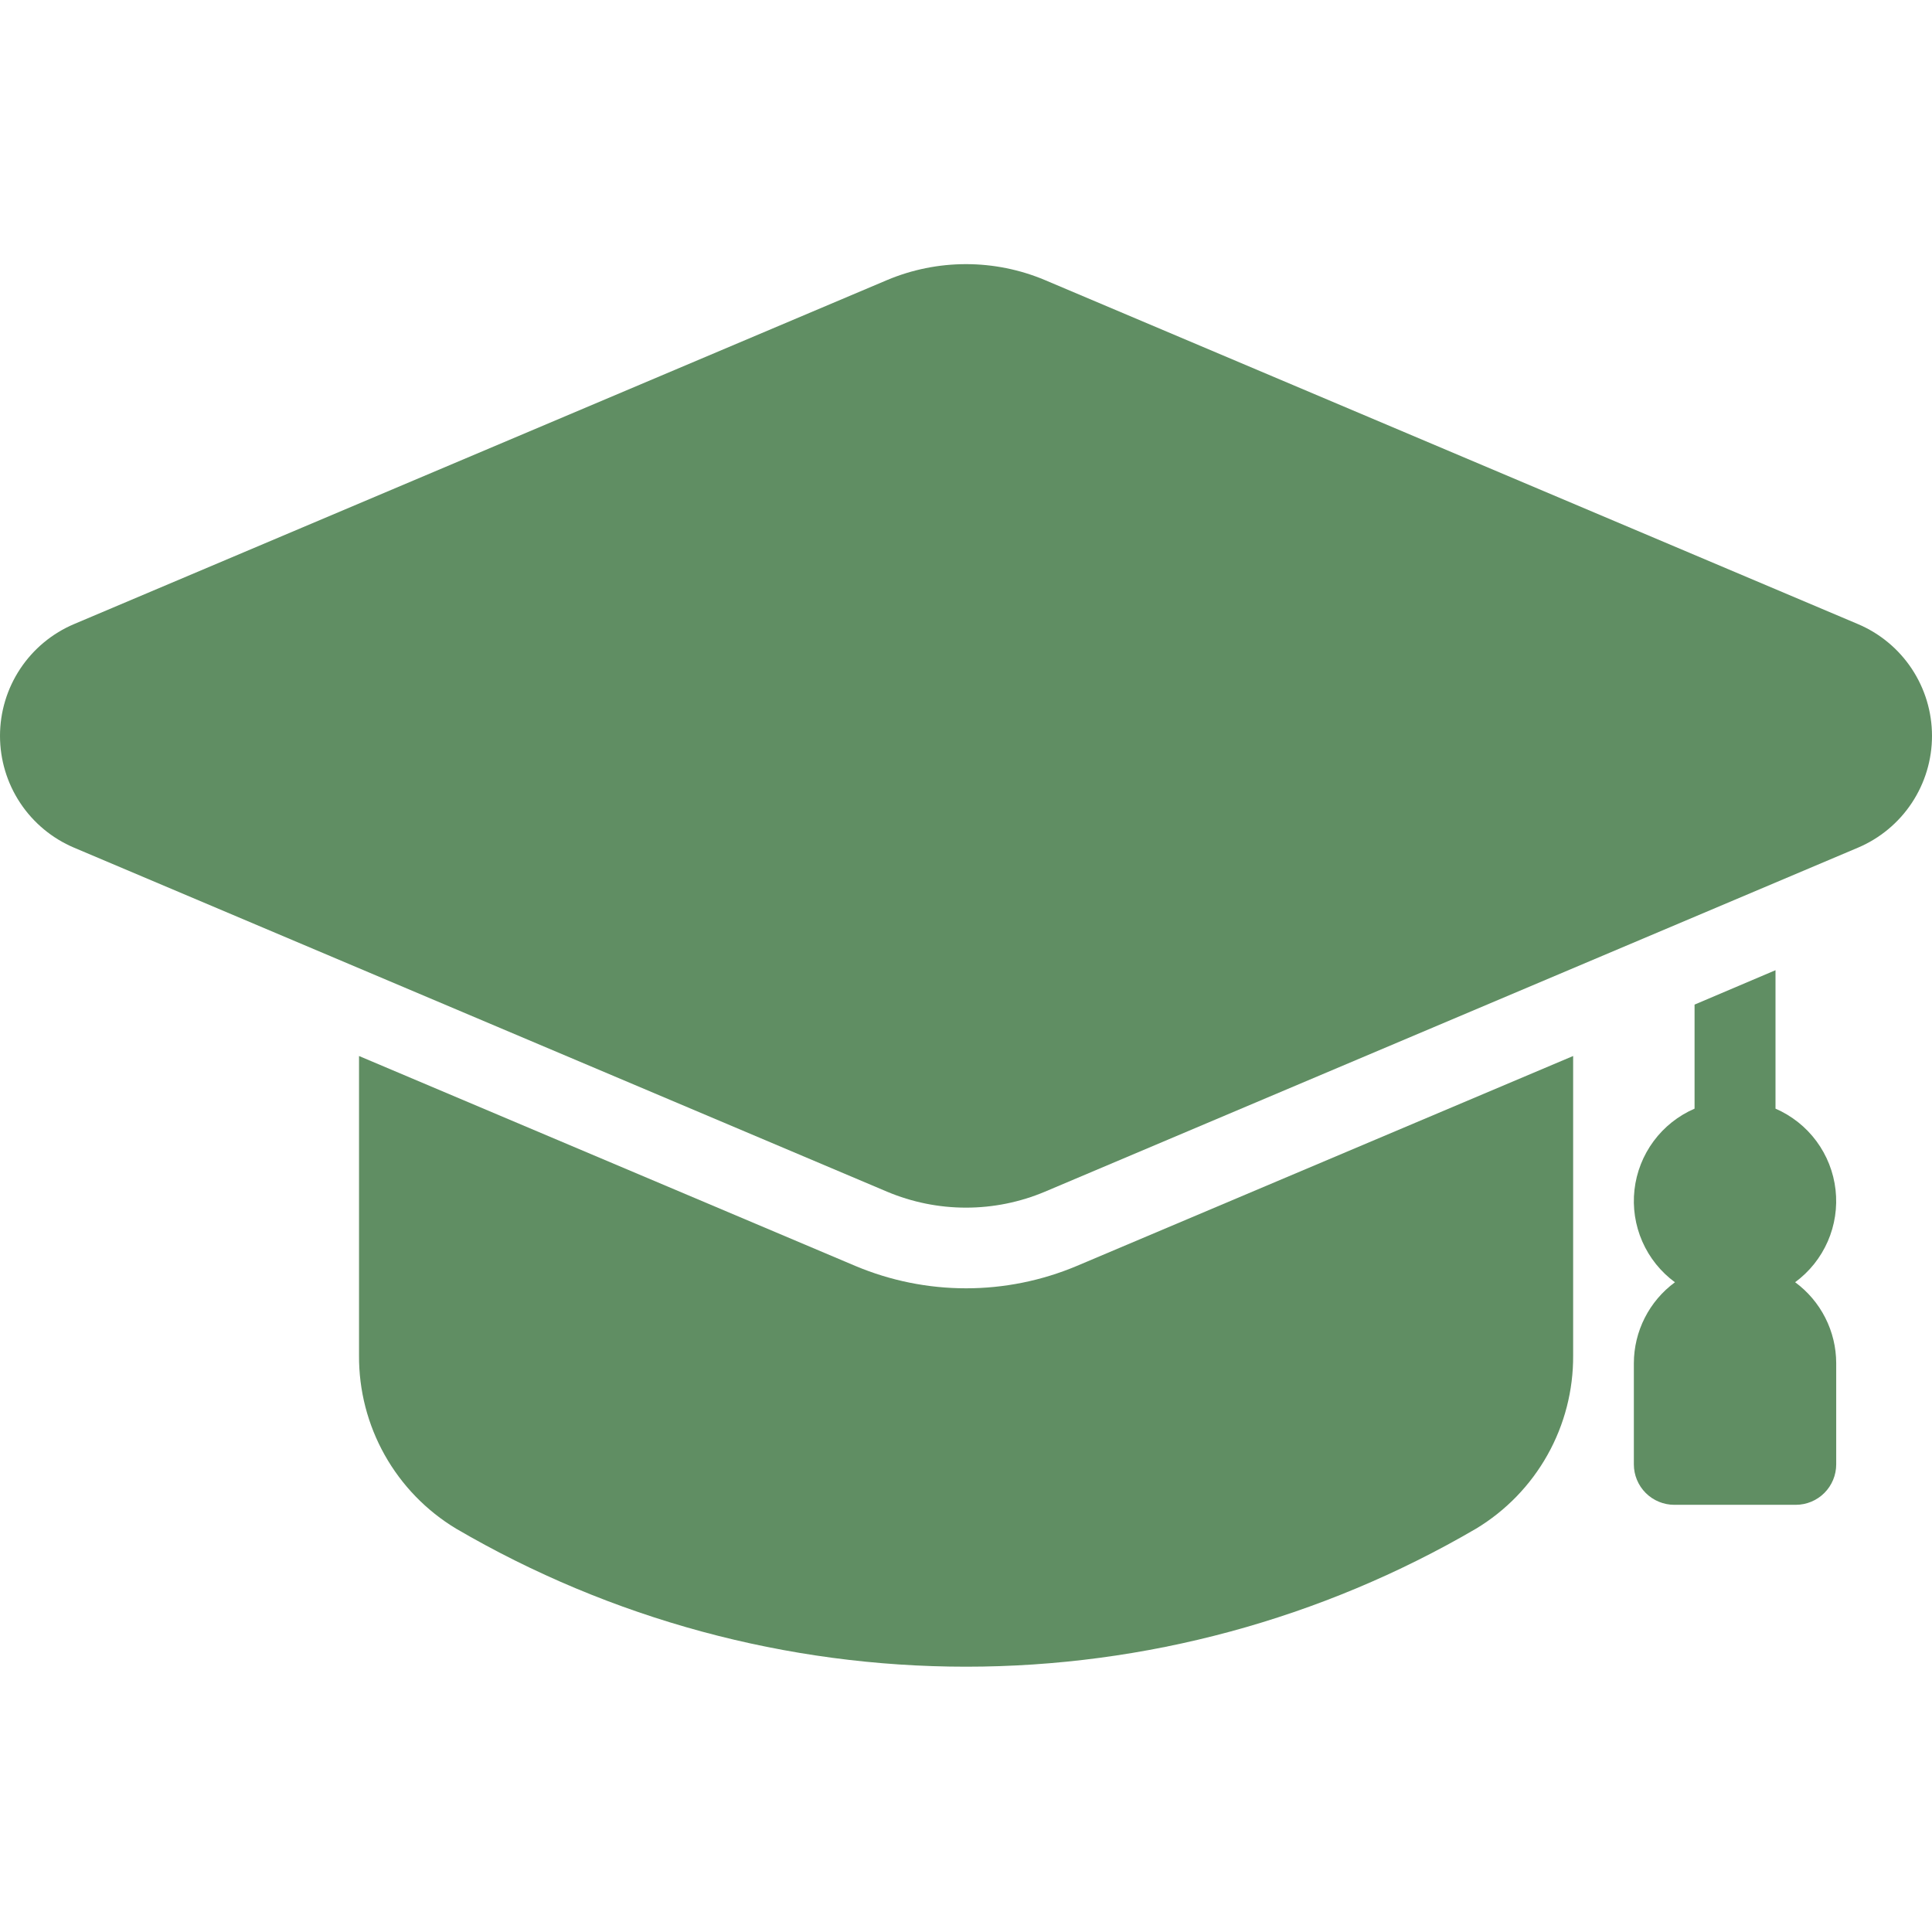 <svg width="256" height="256" viewBox="0 0 256 256" fill="none" xmlns="http://www.w3.org/2000/svg">
<path d="M237.864 169.902C239.755 168.512 241.246 166.646 242.187 164.495C243.127 162.344 243.483 159.983 243.219 157.65C242.955 155.317 242.081 153.095 240.684 151.208C239.287 149.321 237.417 147.836 235.263 146.902V128.557L224.538 133.115V146.902C222.383 147.835 220.512 149.321 219.114 151.208C217.716 153.096 216.841 155.318 216.577 157.652C216.313 159.986 216.67 162.348 217.611 164.5C218.552 166.652 220.044 168.517 221.937 169.908C220.254 171.145 218.884 172.759 217.939 174.622C216.993 176.485 216.498 178.544 216.494 180.633V194.034C216.494 195.456 217.059 196.82 218.065 197.826C219.07 198.831 220.434 199.396 221.857 199.396H237.944C239.367 199.396 240.731 198.831 241.736 197.826C242.742 196.82 243.307 195.456 243.307 194.034V180.627C243.303 178.538 242.808 176.48 241.862 174.617C240.917 172.754 239.547 171.139 237.864 169.902Z" fill="#608E63"/>
<path d="M208.449 139.926V179.609C208.478 184.222 207.307 188.763 205.05 192.787C202.794 196.811 199.53 200.179 195.579 202.56C175.074 214.535 151.756 220.846 128.011 220.846C104.266 220.846 80.947 214.535 60.443 202.56C56.492 200.179 53.228 196.811 50.971 192.787C48.715 188.763 47.544 184.222 47.573 179.609V139.926L113.371 167.757C118.006 169.704 122.983 170.707 128.011 170.707C133.038 170.707 138.015 169.704 142.651 167.757L208.449 139.926Z" fill="#608E63"/>
<path d="M246.18 82.691L138.457 37.11C135.147 35.717 131.591 35 128 35C124.409 35 120.853 35.717 117.543 37.11L9.82 82.691C6.909 83.923 4.425 85.985 2.678 88.62C0.931 91.255 0 94.347 0 97.508C0 100.67 0.931 103.761 2.678 106.396C4.425 109.031 6.909 111.093 9.82 112.325L117.543 157.906C120.853 159.3 124.408 160.019 128 160.019C131.592 160.019 135.147 159.3 138.457 157.906L246.18 112.325C249.091 111.093 251.575 109.031 253.322 106.396C255.069 103.761 256 100.67 256 97.508C256 94.347 255.069 91.255 253.322 88.62C251.575 85.985 249.091 83.923 246.18 82.691Z" fill="#608E63"/>
</svg>
